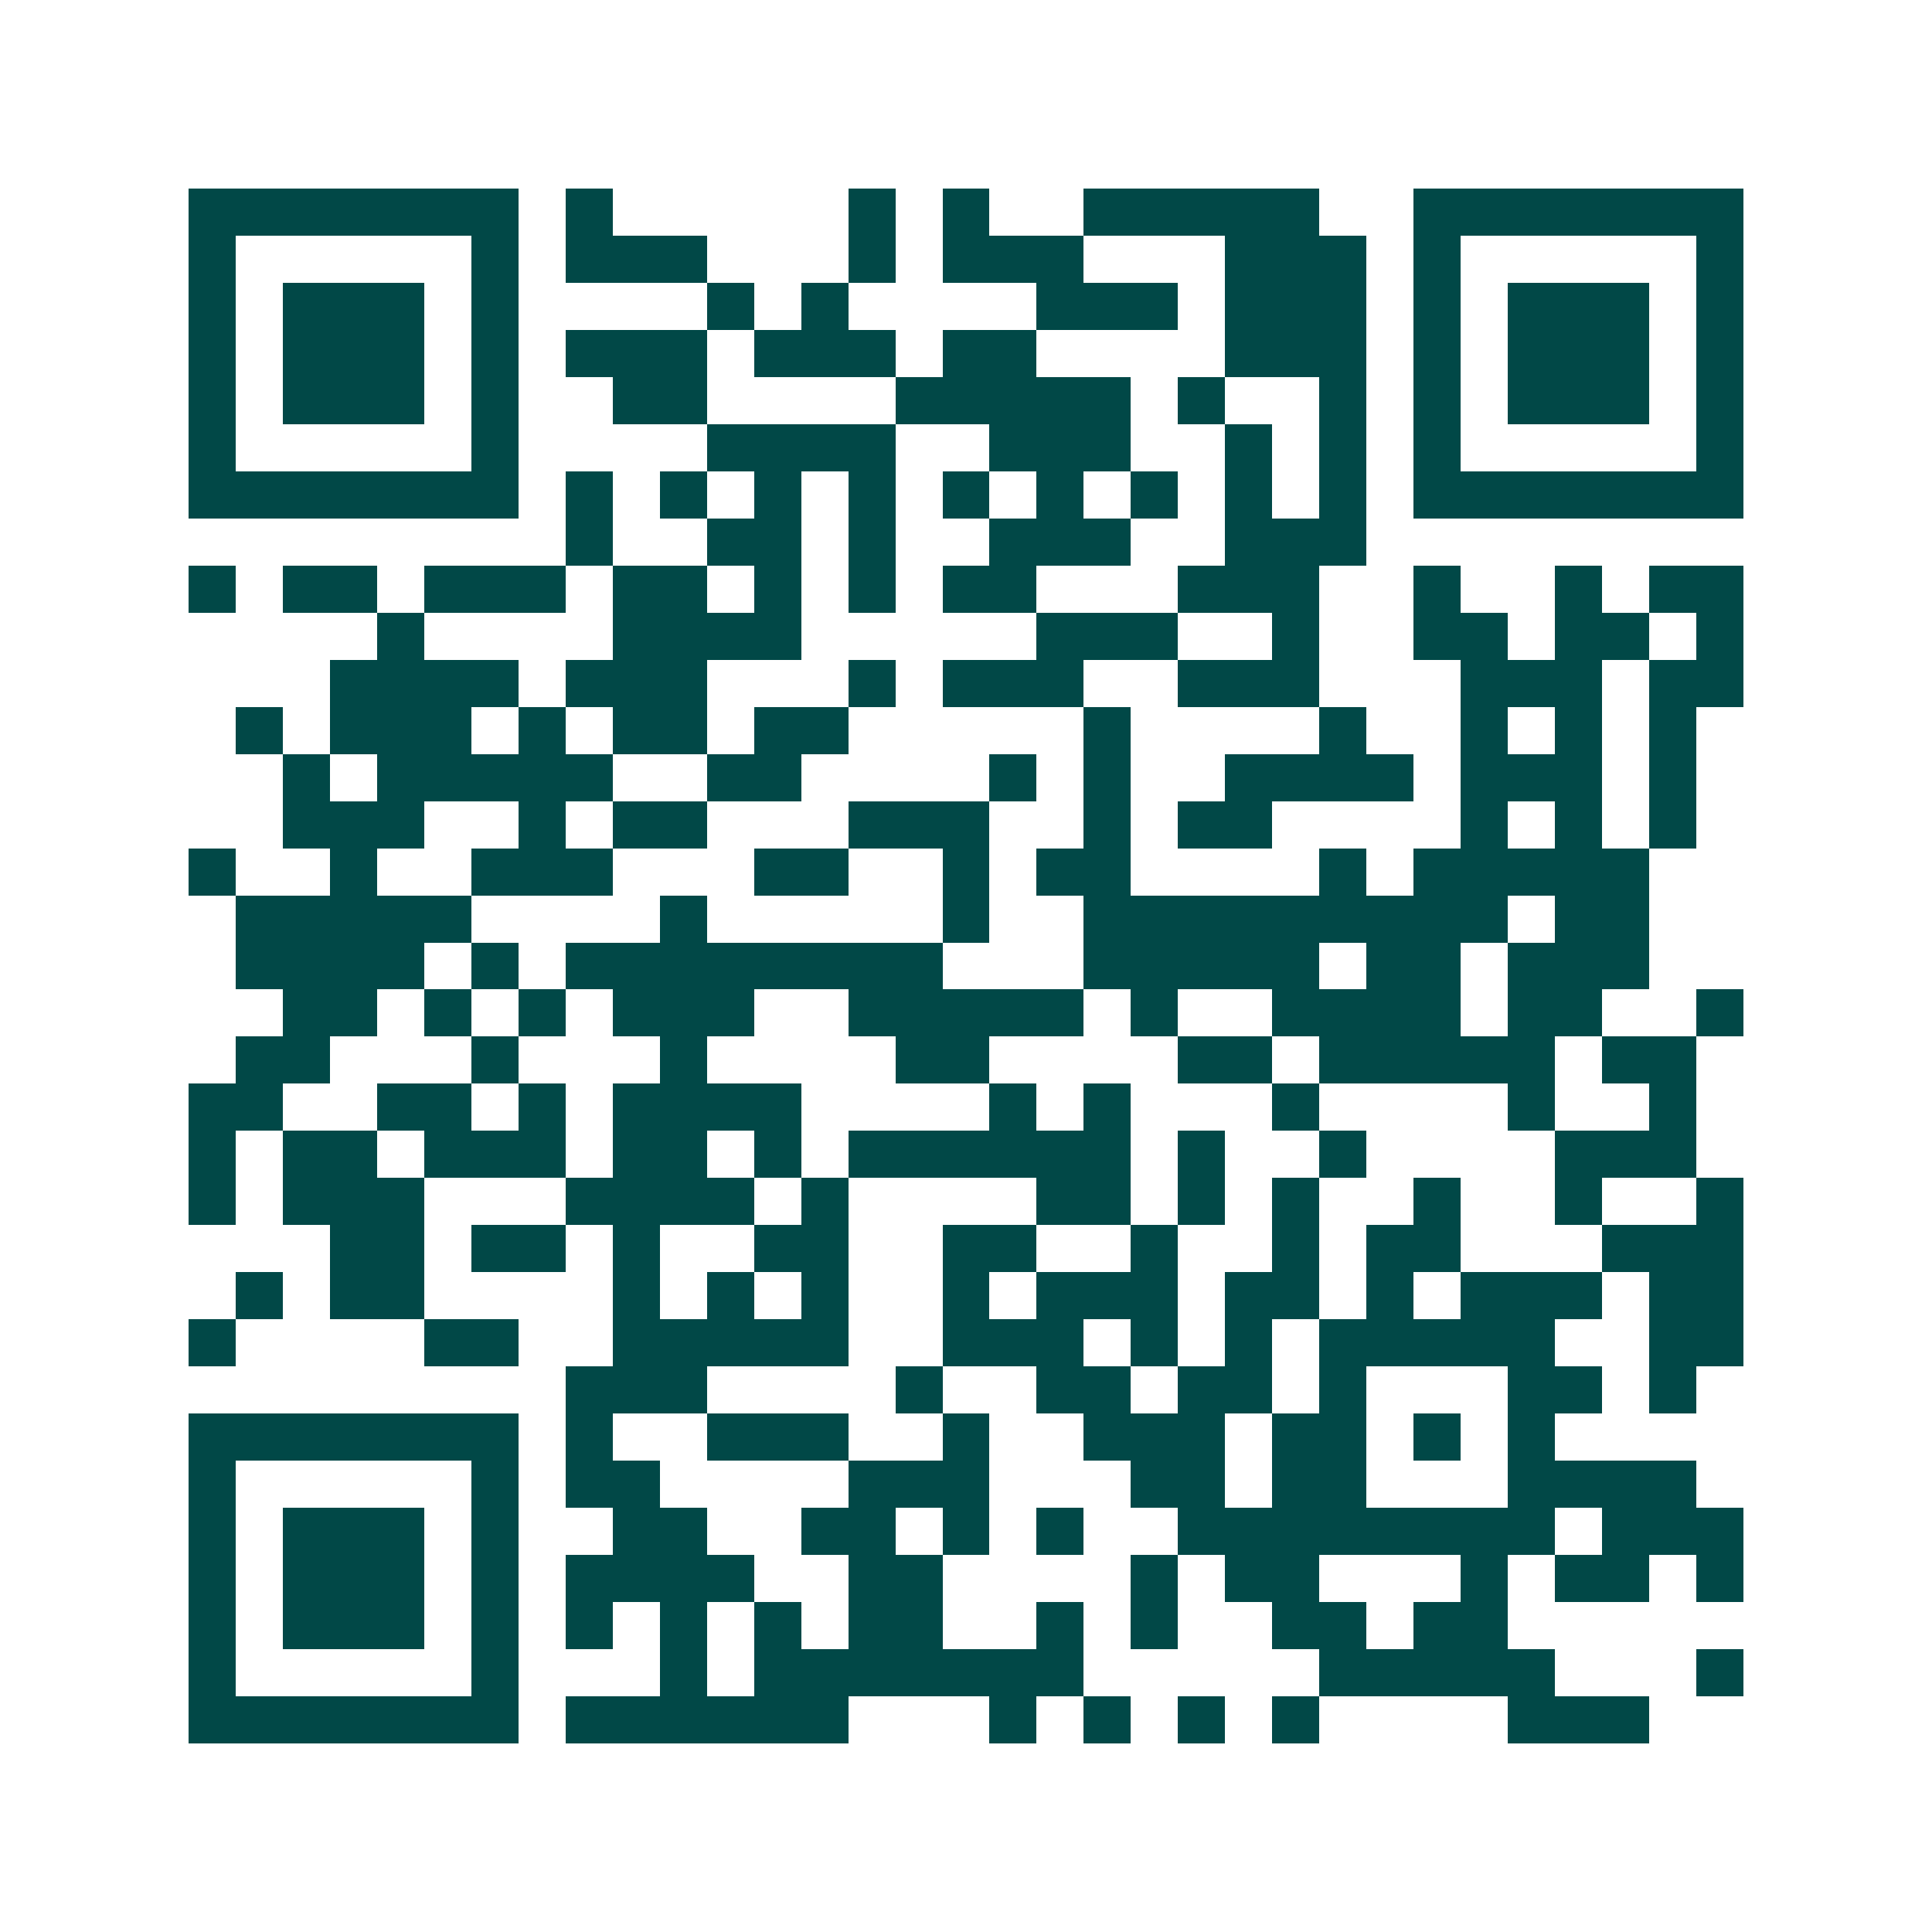 <svg xmlns="http://www.w3.org/2000/svg" width="200" height="200" viewBox="0 0 41 41" shape-rendering="crispEdges"><path fill="#ffffff" d="M0 0h41v41H0z"/><path stroke="#014847" d="M4 4.5h7m1 0h1m5 0h1m1 0h1m2 0h5m2 0h7M4 5.5h1m5 0h1m1 0h3m3 0h1m1 0h3m3 0h3m1 0h1m5 0h1M4 6.5h1m1 0h3m1 0h1m4 0h1m1 0h1m4 0h3m1 0h3m1 0h1m1 0h3m1 0h1M4 7.5h1m1 0h3m1 0h1m1 0h3m1 0h3m1 0h2m4 0h3m1 0h1m1 0h3m1 0h1M4 8.5h1m1 0h3m1 0h1m2 0h2m4 0h5m1 0h1m2 0h1m1 0h1m1 0h3m1 0h1M4 9.5h1m5 0h1m4 0h4m2 0h3m2 0h1m1 0h1m1 0h1m5 0h1M4 10.5h7m1 0h1m1 0h1m1 0h1m1 0h1m1 0h1m1 0h1m1 0h1m1 0h1m1 0h1m1 0h7M12 11.5h1m2 0h2m1 0h1m2 0h3m2 0h3M4 12.5h1m1 0h2m1 0h3m1 0h2m1 0h1m1 0h1m1 0h2m3 0h3m2 0h1m2 0h1m1 0h2M8 13.5h1m4 0h4m5 0h3m2 0h1m2 0h2m1 0h2m1 0h1M7 14.5h4m1 0h3m3 0h1m1 0h3m2 0h3m3 0h3m1 0h2M5 15.5h1m1 0h3m1 0h1m1 0h2m1 0h2m5 0h1m4 0h1m2 0h1m1 0h1m1 0h1M6 16.5h1m1 0h5m2 0h2m4 0h1m1 0h1m2 0h4m1 0h3m1 0h1M6 17.5h3m2 0h1m1 0h2m3 0h3m2 0h1m1 0h2m4 0h1m1 0h1m1 0h1M4 18.5h1m2 0h1m2 0h3m3 0h2m2 0h1m1 0h2m4 0h1m1 0h5M5 19.5h5m4 0h1m5 0h1m2 0h9m1 0h2M5 20.5h4m1 0h1m1 0h8m3 0h5m1 0h2m1 0h3M6 21.5h2m1 0h1m1 0h1m1 0h3m2 0h5m1 0h1m2 0h4m1 0h2m2 0h1M5 22.5h2m3 0h1m3 0h1m4 0h2m4 0h2m1 0h5m1 0h2M4 23.5h2m2 0h2m1 0h1m1 0h4m4 0h1m1 0h1m3 0h1m4 0h1m2 0h1M4 24.5h1m1 0h2m1 0h3m1 0h2m1 0h1m1 0h6m1 0h1m2 0h1m4 0h3M4 25.5h1m1 0h3m3 0h4m1 0h1m4 0h2m1 0h1m1 0h1m2 0h1m2 0h1m2 0h1M7 26.5h2m1 0h2m1 0h1m2 0h2m2 0h2m2 0h1m2 0h1m1 0h2m3 0h3M5 27.5h1m1 0h2m4 0h1m1 0h1m1 0h1m2 0h1m1 0h3m1 0h2m1 0h1m1 0h3m1 0h2M4 28.5h1m4 0h2m2 0h5m2 0h3m1 0h1m1 0h1m1 0h5m2 0h2M12 29.5h3m4 0h1m2 0h2m1 0h2m1 0h1m3 0h2m1 0h1M4 30.5h7m1 0h1m2 0h3m2 0h1m2 0h3m1 0h2m1 0h1m1 0h1M4 31.5h1m5 0h1m1 0h2m4 0h3m3 0h2m1 0h2m3 0h4M4 32.5h1m1 0h3m1 0h1m2 0h2m2 0h2m1 0h1m1 0h1m2 0h8m1 0h3M4 33.5h1m1 0h3m1 0h1m1 0h4m2 0h2m4 0h1m1 0h2m3 0h1m1 0h2m1 0h1M4 34.5h1m1 0h3m1 0h1m1 0h1m1 0h1m1 0h1m1 0h2m2 0h1m1 0h1m2 0h2m1 0h2M4 35.5h1m5 0h1m3 0h1m1 0h7m5 0h5m3 0h1M4 36.5h7m1 0h6m3 0h1m1 0h1m1 0h1m1 0h1m4 0h3"/></svg>

